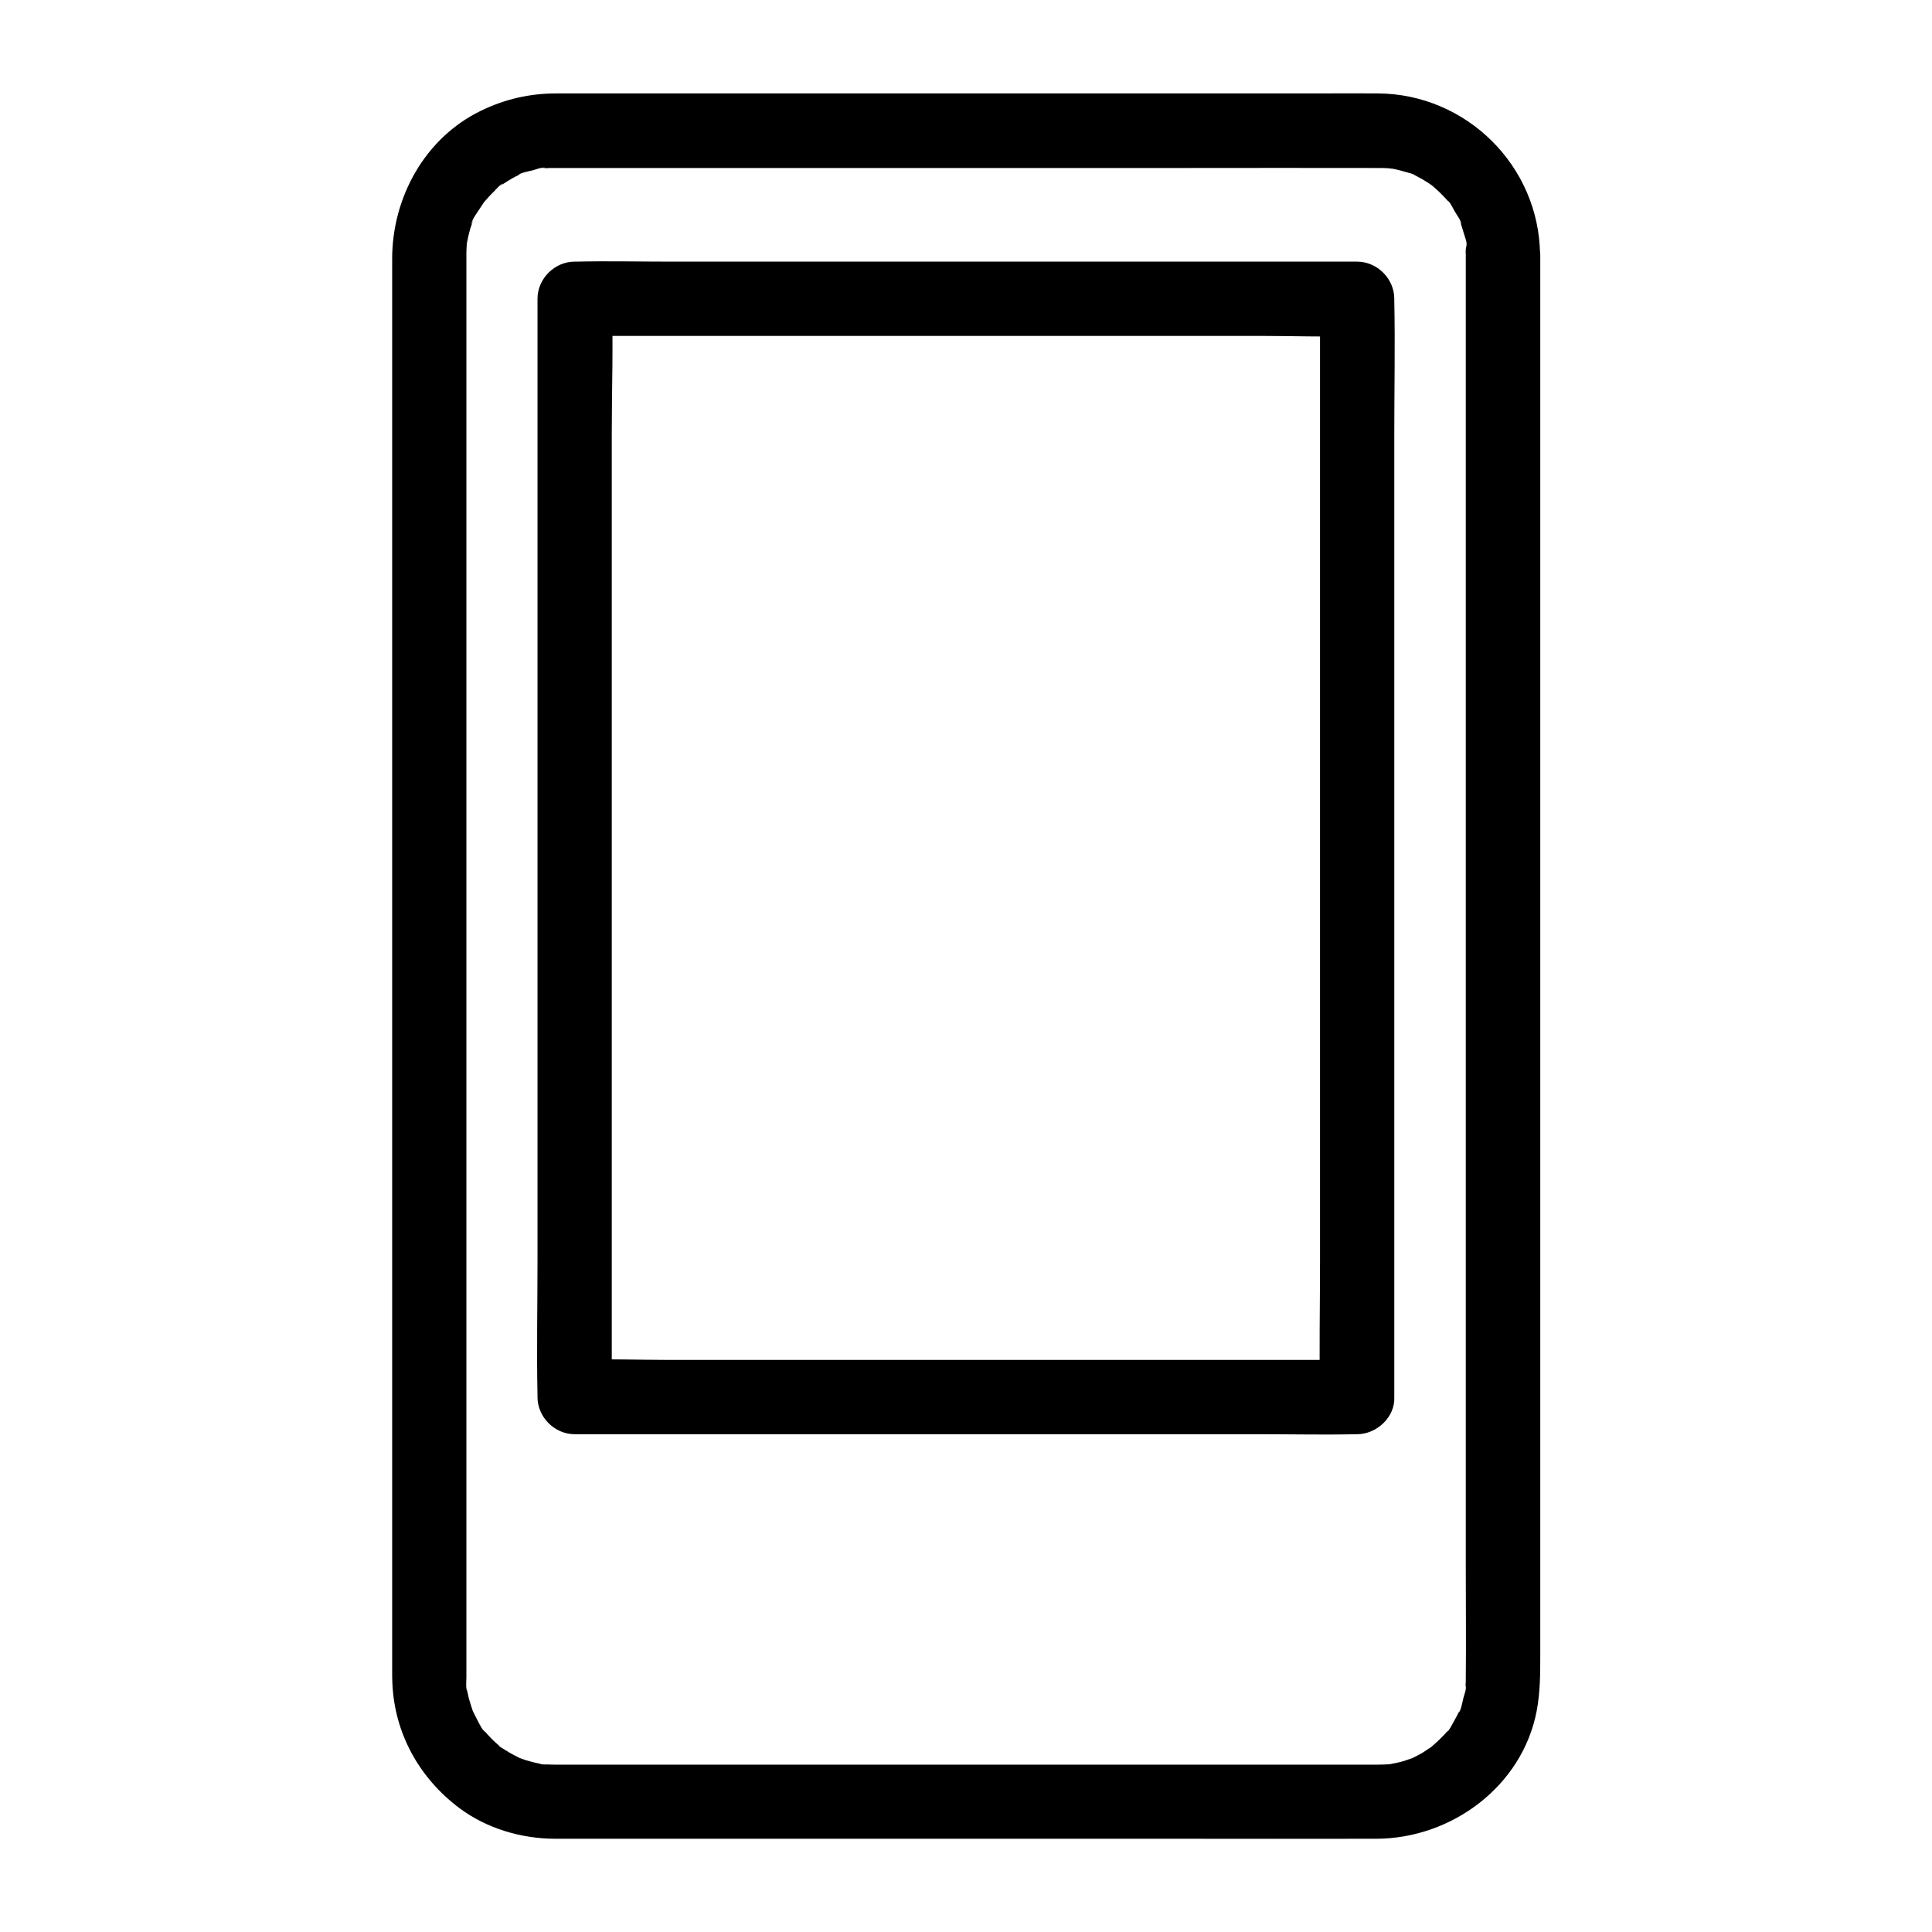 <?xml version="1.0" encoding="UTF-8"?>
<!-- Uploaded to: ICON Repo, www.iconrepo.com, Generator: ICON Repo Mixer Tools -->
<svg fill="#000000" width="800px" height="800px" version="1.1" viewBox="144 144 512 512" xmlns="http://www.w3.org/2000/svg">
 <g>
  <path d="m532.45 211.46v28.043 70.012 90.48 90.922 69.617c0 9.348 0.098 18.695 0 28.043 0 0.688 0 1.379-0.051 2.066 0 0.246-0.051 0.441-0.051 0.688-0.098 1.082-0.098 0.887 0.098-0.59 0.297 0.59-0.492 2.656-0.641 3.297-0.148 0.543-0.688 3.59-1.23 3.789 0.148-0.395 0.344-0.738 0.492-1.133-0.195 0.395-0.344 0.789-0.543 1.18-0.395 0.789-0.789 1.574-1.23 2.312-0.195 0.344-1.379 2.707-1.77 2.707 0.246-0.297 0.492-0.641 0.738-0.934-0.246 0.344-0.543 0.688-0.836 0.984-0.441 0.492-0.836 0.984-1.328 1.426-0.887 0.934-1.871 1.77-2.856 2.656-1.672 1.477 1.82-1.18-0.098 0.051-0.738 0.441-1.426 0.984-2.164 1.426-0.934 0.543-1.918 1.031-2.902 1.523-2.016 1.031 2.117-0.688-0.098 0-0.641 0.195-1.23 0.441-1.871 0.641-1.277 0.395-2.609 0.641-3.887 0.887-2.312 0.441 2.262-0.098-0.098 0-0.934 0.051-1.82 0.098-2.754 0.098h-0.836-17.516-79.754-86.887-27.109-6.004c-0.688 0-1.379 0-2.066-0.051-0.246 0-1.918 0.051-2.066-0.148 0.441 0.051 0.836 0.098 1.277 0.195-0.441-0.051-0.887-0.148-1.328-0.246-1.328-0.246-2.609-0.59-3.887-0.984-0.441-0.148-0.836-0.297-1.23-0.441-2.164-0.738 1.969 0.984-0.098 0-1.379-0.688-2.707-1.379-3.984-2.215-0.195-0.148-1.574-0.887-1.625-1.082 0.297 0.246 0.641 0.492 0.934 0.738-0.344-0.246-0.688-0.543-0.984-0.836-0.887-0.789-1.77-1.574-2.559-2.461-0.395-0.395-0.738-0.789-1.082-1.18-0.148-0.148-0.297-0.344-0.395-0.492-0.641-0.836-0.543-0.688 0.344 0.441-0.59-0.051-2.117-3.297-2.41-3.836-0.297-0.59-0.59-1.18-0.887-1.77-1.031-2.016 0.688 2.117 0-0.098-0.344-1.031-0.688-2.066-0.984-3.148-0.148-0.641-0.297-1.277-0.441-1.969-0.051-0.195-0.098-0.441-0.098-0.641-0.148-1.082-0.148-0.887 0.098 0.59-0.395-0.246-0.195-2.953-0.195-3.445v-2.066-14.613-61.5-87.82-92.398-76.949-39.949-2.508c0-0.688 0.098-1.379 0.098-2.066 0.098-2.363-0.492 2.215 0-0.098 0.246-1.328 0.543-2.609 0.887-3.887 0.195-0.641 0.441-1.23 0.641-1.871 0.59-1.77-0.246 0.492-0.246 0.543-0.148-0.934 1.625-3.246 2.117-4.035 0.344-0.543 0.738-1.082 1.082-1.625 1.18-1.918-1.426 1.625 0.051-0.098 0.836-0.984 1.723-1.969 2.656-2.856 0.492-0.492 1.672-1.969 2.461-2.117-0.297 0.246-0.641 0.492-0.934 0.738 0.344-0.246 0.688-0.492 1.082-0.738 0.738-0.492 1.477-0.934 2.215-1.379 0.59-0.297 1.133-0.641 1.723-0.887 0.195-0.098 0.395-0.195 0.59-0.297 0.984-0.441 0.789-0.344-0.543 0.246 0.148-0.492 3.246-1.082 3.789-1.23 0.688-0.195 2.656-0.934 3.297-0.641-0.441 0.051-0.836 0.098-1.277 0.195 0.441-0.051 0.887-0.098 1.379-0.098 0.688-0.051 1.379-0.051 2.066-0.051h0.887 6.394 68.242 91.168c17.172 0 34.391-0.051 51.562 0 0.887 0 1.77 0 2.656 0.051 0.395 0 1.031 0.195 1.379 0.098-0.441-0.051-0.836-0.098-1.277-0.195 0.441 0.051 0.887 0.148 1.328 0.246 1.328 0.246 2.609 0.59 3.887 0.984 0.246 0.051 1.77 0.441 1.871 0.641-0.395-0.148-0.738-0.344-1.133-0.492 0.395 0.195 0.789 0.344 1.18 0.543 1.18 0.59 2.312 1.23 3.394 1.918 0.344 0.246 0.738 0.492 1.082 0.738 1.918 1.18-1.625-1.426 0.098 0.051 0.984 0.836 1.969 1.723 2.856 2.656 0.441 0.441 0.887 0.934 1.328 1.426 0.148 0.148 0.297 0.344 0.395 0.492 0.641 0.836 0.543 0.688-0.344-0.441 0.492 0.051 1.672 2.559 1.969 3 0.395 0.688 1.672 2.41 1.625 3.199-0.148-0.395-0.344-0.738-0.492-1.133 0.148 0.395 0.297 0.836 0.441 1.23 0.195 0.641 0.395 1.277 0.59 1.918 0.195 0.789 1.18 3.199 0.836 3.938-0.051-0.441-0.098-0.836-0.195-1.277 0.051 0.441 0.098 0.887 0.098 1.379-0.156 0.594-0.156 1.281-0.105 1.973 0.051 5.164 4.477 10.086 9.84 9.84 5.266-0.246 9.891-4.328 9.84-9.84-0.246-23.52-19.531-42.559-42.953-42.707-5.215-0.051-10.383 0-15.598 0h-78.867-88.805-28.043-6.445c-7.035 0-13.676 1.523-20.023 4.625-14.859 7.231-23.469 23.027-23.469 39.211v13.039 60.367 88.02 93.973 78.18 40.59c0 1.082 0 2.164 0.051 3.199 0.543 13.43 7.184 25.34 17.91 33.309 7.184 5.312 16.188 7.969 25.094 8.02h5.164 66.766 92.301c17.859 0 35.672 0.051 53.531 0 19.926-0.051 38.719-13.922 42.508-33.949 0.934-5.019 0.934-9.84 0.934-14.859v-50.383-83.297-94.512-83.984-51.609-7.133c0-5.164-4.527-10.086-9.84-9.84-5.418 0.148-9.895 4.231-9.895 9.742z"/>
  <path d="m503.66 504.4h-20.613-49.496-59.875-51.809c-8.363 0-16.875-0.344-25.238 0h-0.344c3.297 3.297 6.543 6.543 9.84 9.84v-29.125-69.469-83.934-72.766c0-11.758 0.441-23.566 0-35.277v-0.492c-3.297 3.297-6.543 6.543-9.84 9.84h20.613 49.496 59.875 51.809c8.363 0 16.875 0.344 25.238 0h0.344c-3.297-3.297-6.543-6.543-9.84-9.84v29.125 69.469 83.934 72.766c0 11.758-0.246 23.566 0 35.277v0.492c0 5.164 4.527 10.086 9.84 9.84 5.312-0.246 9.84-4.328 9.84-9.84v-29.125-69.469-83.934-72.766c0-11.758 0.246-23.566 0-35.277v-0.492c0-5.312-4.527-9.84-9.84-9.84h-20.613-49.496-59.875-51.809c-8.414 0-16.828-0.195-25.238 0h-0.344c-5.312 0-9.84 4.527-9.84 9.84v29.125 69.469 83.934 72.766c0 11.758-0.246 23.566 0 35.277v0.492c0 5.312 4.527 9.84 9.84 9.84h20.613 49.496 59.875 51.809c8.414 0 16.828 0.195 25.238 0h0.344c5.164 0 10.086-4.527 9.84-9.84-0.246-5.316-4.332-9.84-9.84-9.84z"/>
 </g>
</svg>